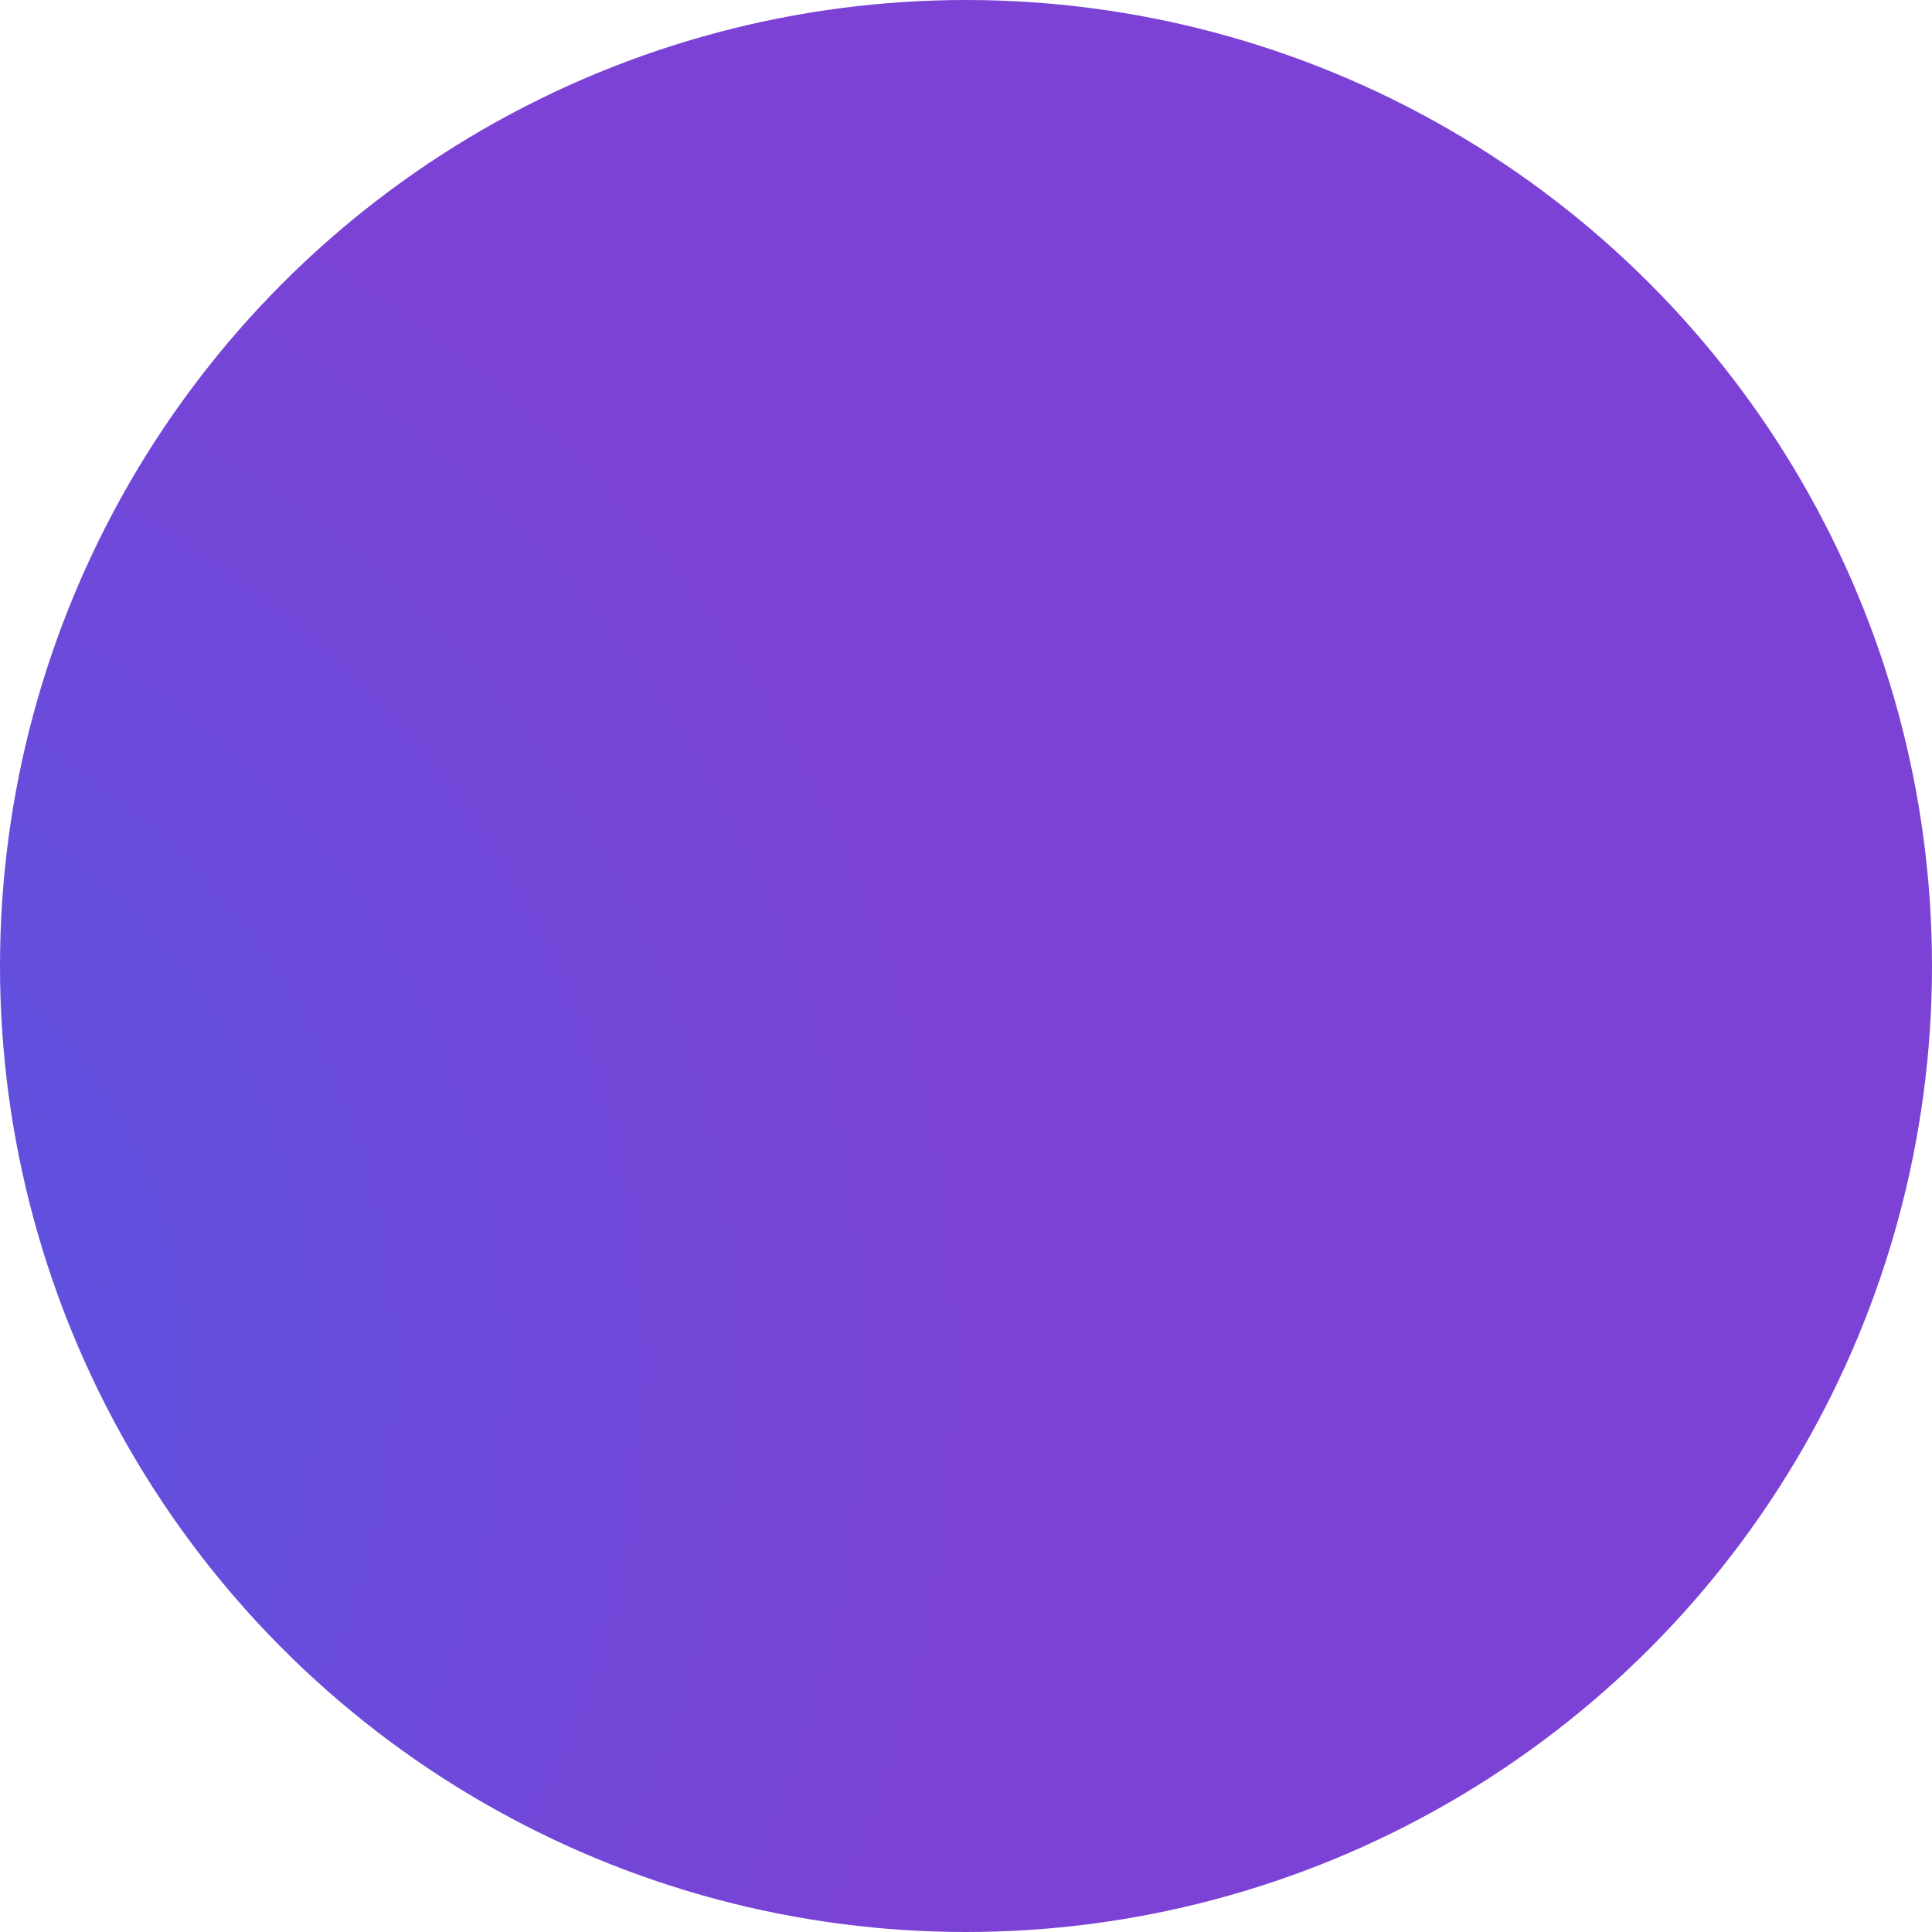 <?xml version="1.0" encoding="UTF-8"?> <svg xmlns="http://www.w3.org/2000/svg" width="3184" height="3184" viewBox="0 0 3184 3184" fill="none"> <ellipse rx="398" ry="398" transform="matrix(-4 3.49691e-07 3.49691e-07 4 1592 1592)" fill="url(#paint0_radial)"></ellipse> <defs> <radialGradient id="paint0_radial" cx="0" cy="0" r="1" gradientUnits="userSpaceOnUse" gradientTransform="translate(528.115 168.385) rotate(128.904) scale(560.615)"> <stop stop-color="#5556E1"></stop> <stop offset="1" stop-color="#7C42D5"></stop> </radialGradient> </defs> </svg> 